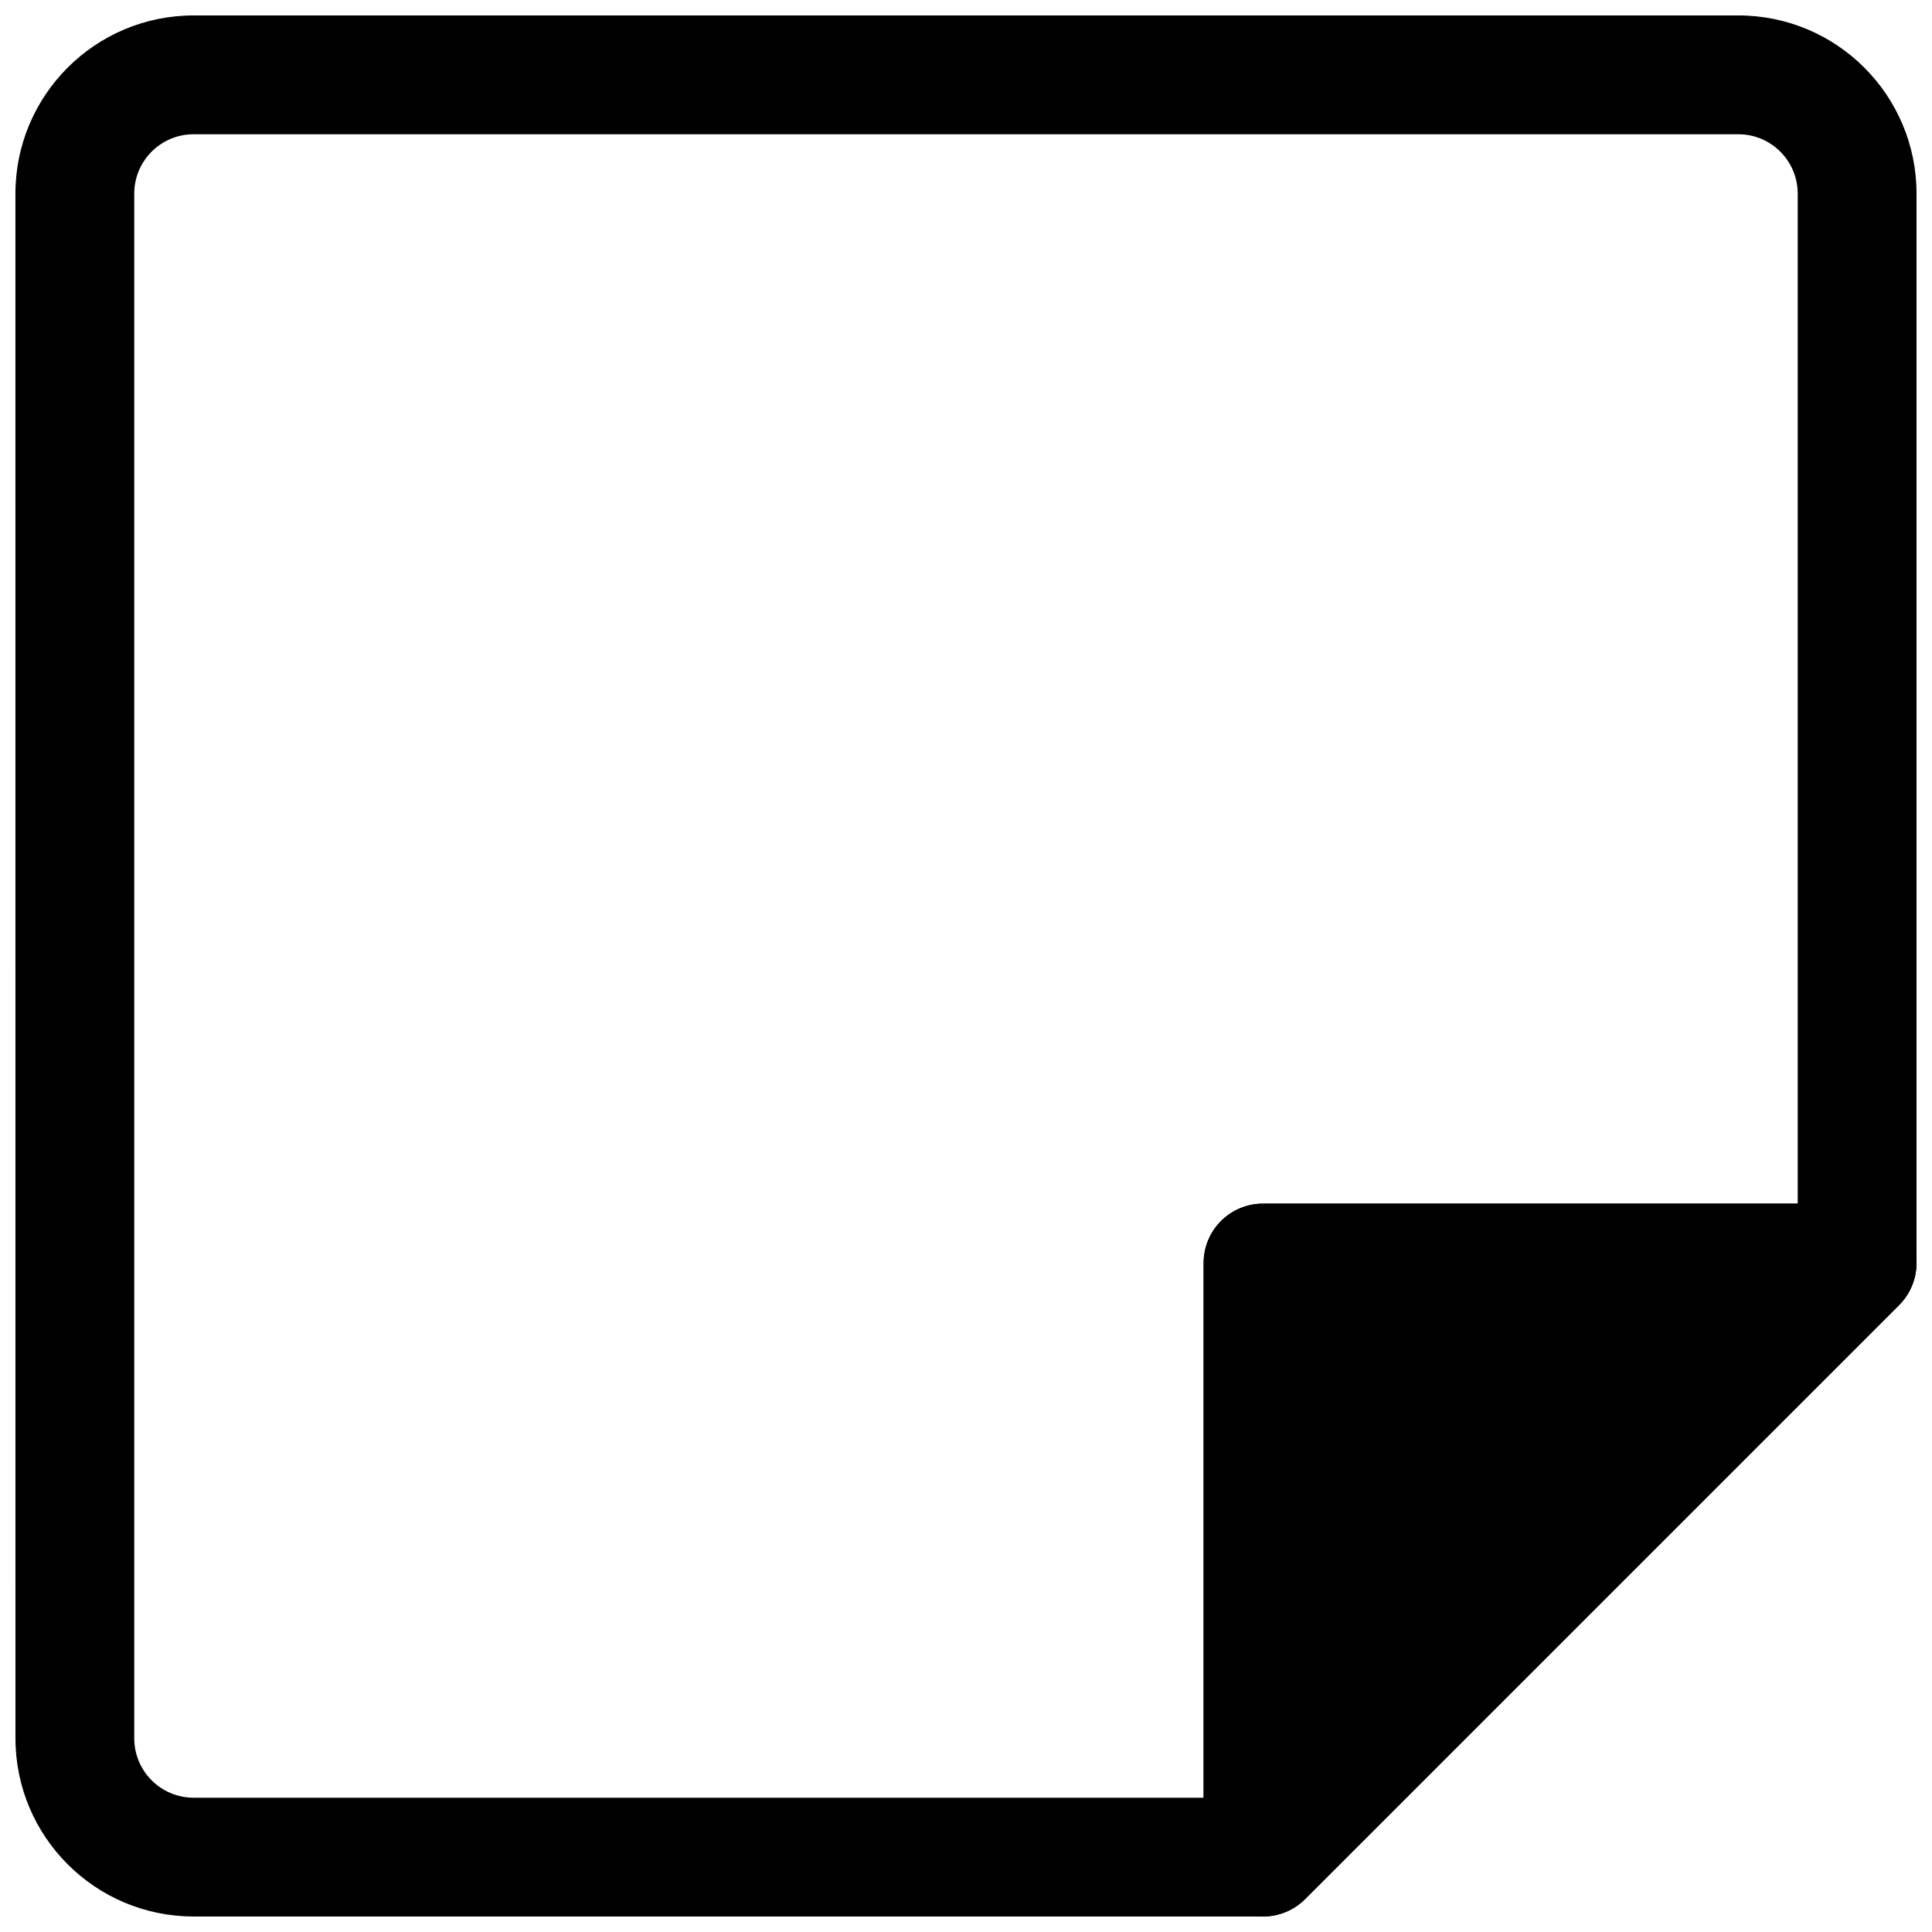 <?xml version="1.0" encoding="UTF-8"?>
<!-- Uploaded to: SVG Repo, www.svgrepo.com, Generator: SVG Repo Mixer Tools -->
<svg width="800px" height="800px" version="1.1" viewBox="144 144 512 512" xmlns="http://www.w3.org/2000/svg">
 <defs>
  <clipPath id="b">
   <path d="m148.09 148.09h503.81v503.81h-503.81z"/>
  </clipPath>
  <clipPath id="a">
   <path d="m462 462h189.9v189.9h-189.9z"/>
  </clipPath>
 </defs>
 <g>
  <g clip-path="url(#b)">
   <path d="m148.09 195.32c0-26.082 21.148-47.23 47.23-47.23h409.35c26.086 0 47.23 21.148 47.23 47.23v283.39c0 4.176-1.66 8.18-4.609 11.133l-157.44 157.44c-2.953 2.949-6.957 4.609-11.133 4.609h-283.39c-26.082 0-47.23-21.145-47.23-47.23zm47.23-15.742c-8.695 0-15.742 7.047-15.742 15.742v409.35c0 8.695 7.047 15.742 15.742 15.742h267.65v-141.7c0-8.695 7.047-15.742 15.742-15.742h141.7v-267.65c0-8.695-7.047-15.742-15.742-15.742zm402.82 314.88h-103.69v103.69z" fill-rule="evenodd"/>
  </g>
  <g clip-path="url(#a)">
   <path d="m478.72 462.98c-8.695 0-15.742 7.047-15.742 15.742v157.44c0 6.367 3.832 12.109 9.719 14.547 5.883 2.434 12.652 1.086 17.156-3.414l157.44-157.44c4.5-4.504 5.848-11.273 3.414-17.156-2.438-5.887-8.18-9.719-14.547-9.719z"/>
  </g>
 </g>
</svg>